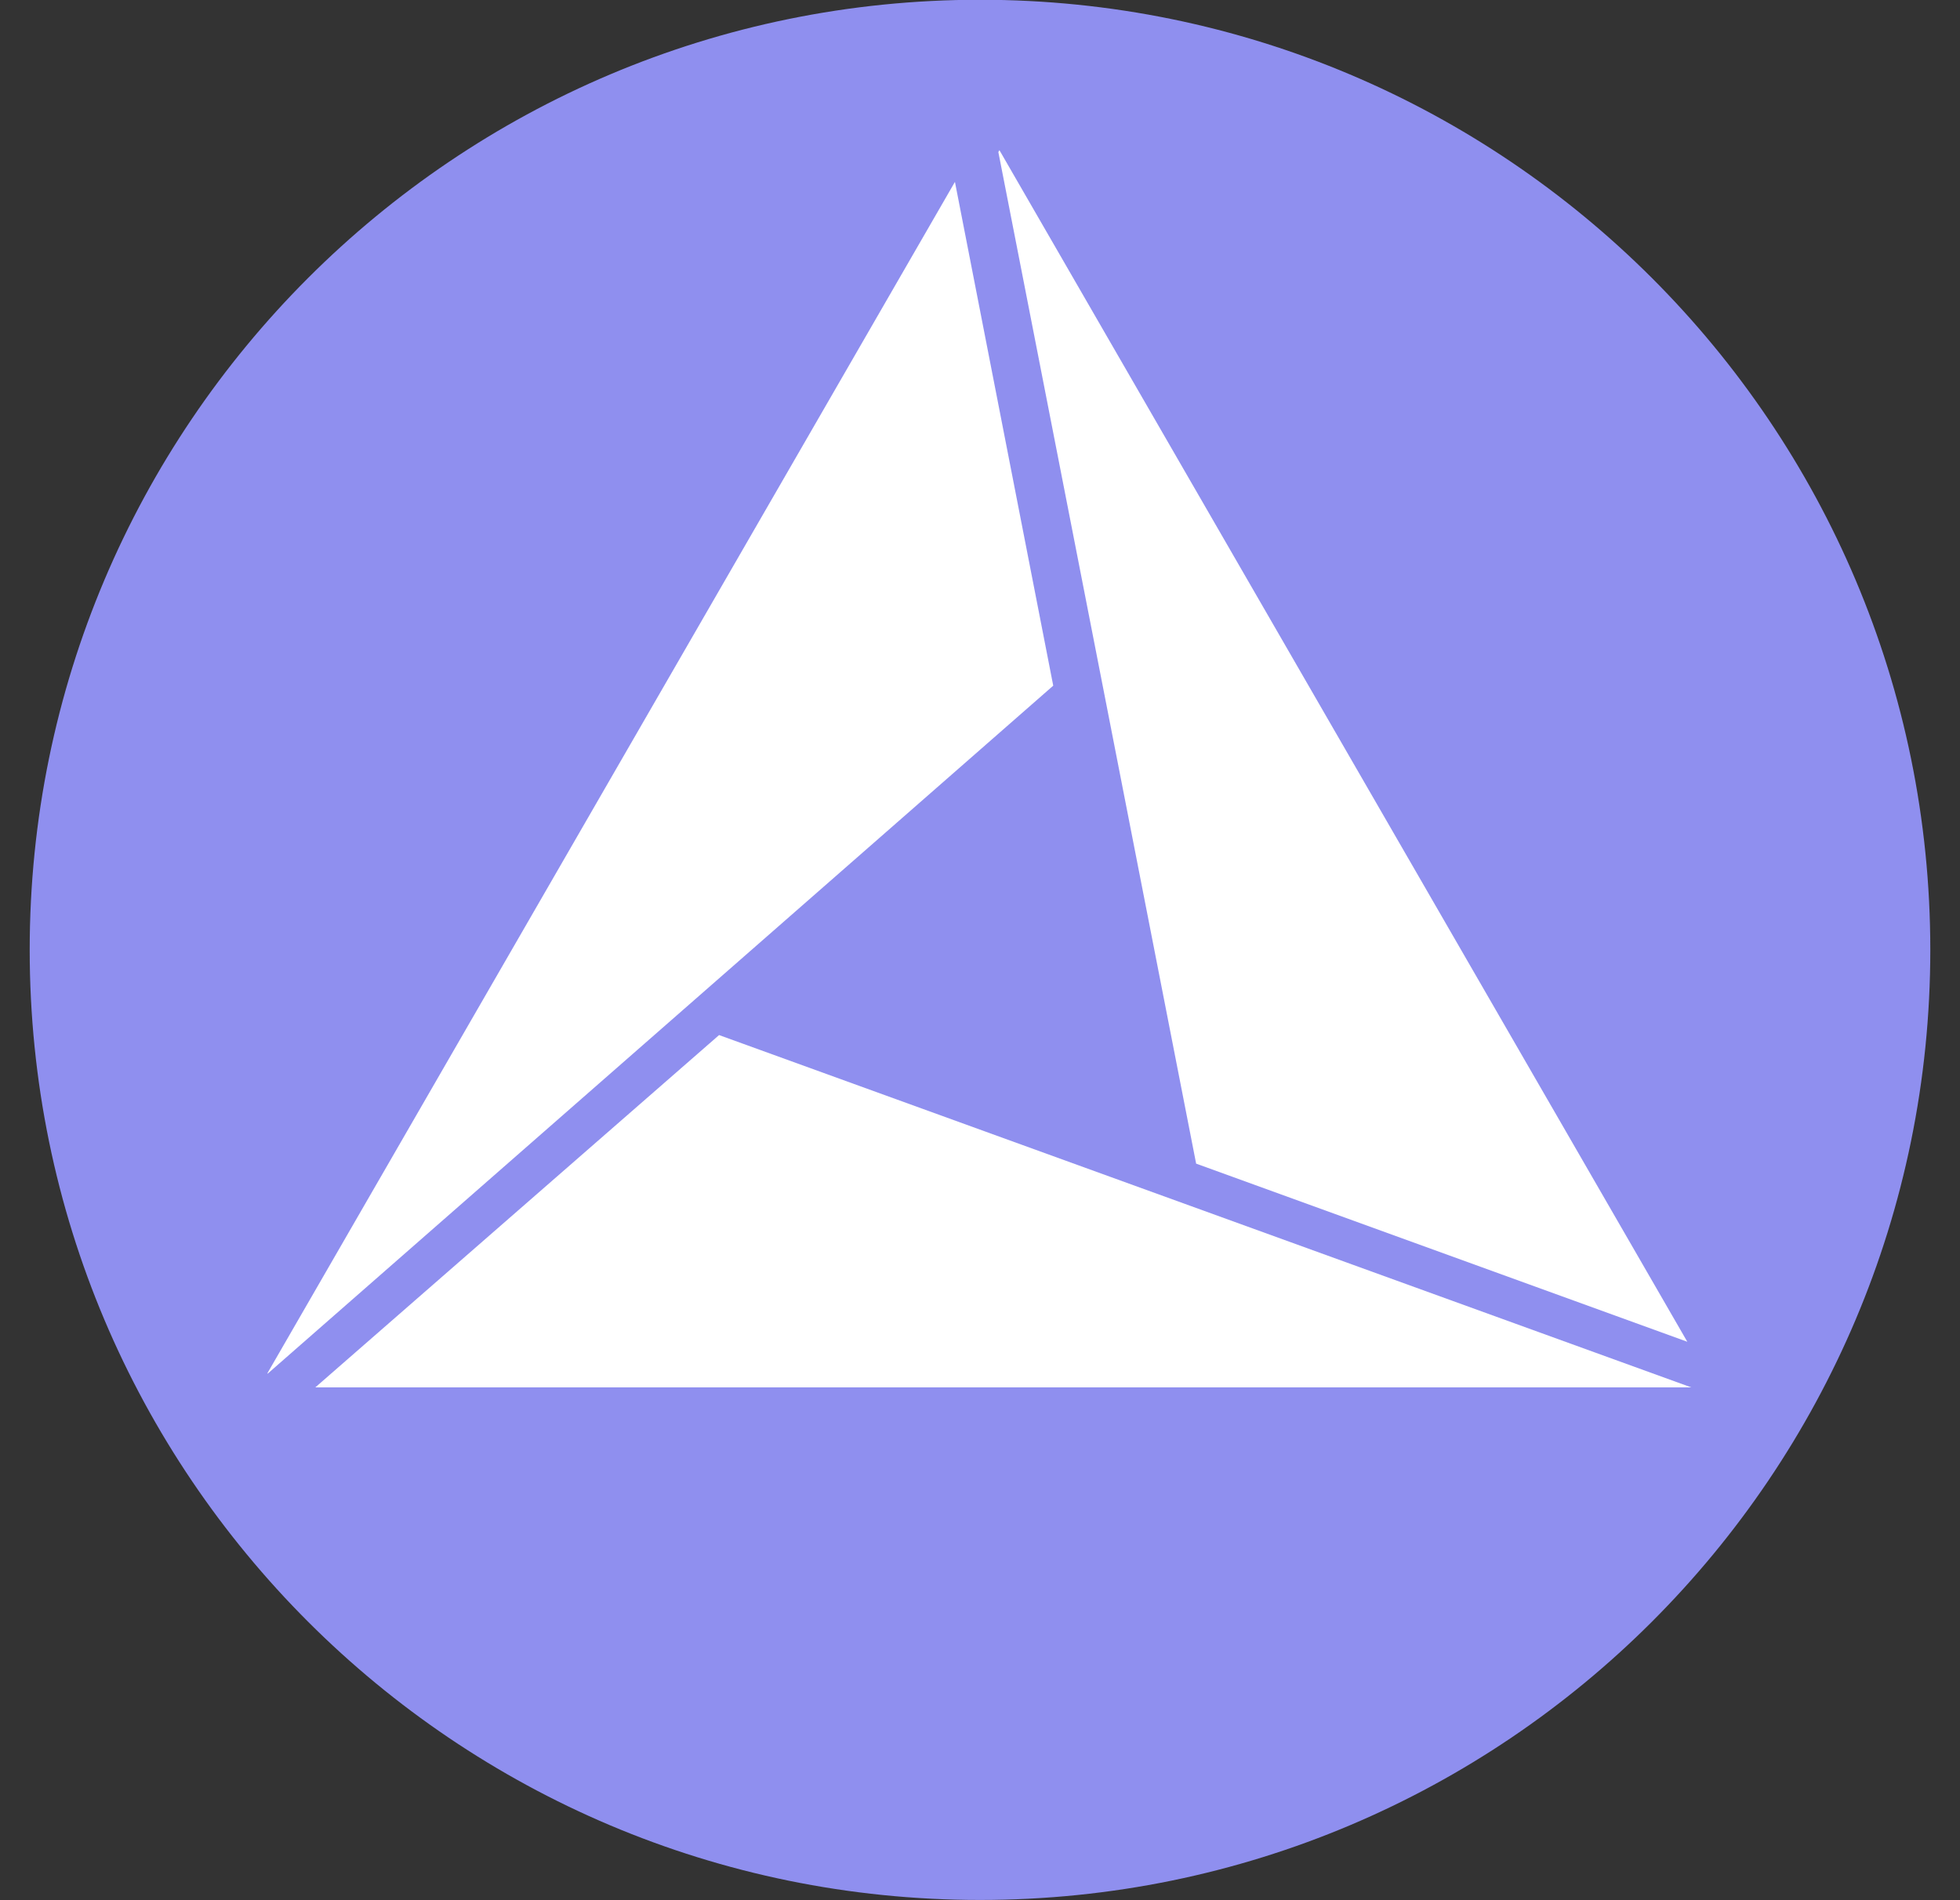 <svg width="33" height="32" viewBox="0 0 33 32" fill="none" xmlns="http://www.w3.org/2000/svg">
<rect x="0" y="0" width="33" height="32" fill="#333333" stroke="none"/>
<path d="M32.5 15.996C32.5 24.833 25.337 31.996 16.5 31.996C7.663 31.996 0.5 24.833 0.5 15.996C0.5 7.16 7.663 -0.004 16.5 -0.004C25.337 -0.004 32.5 7.16 32.5 15.996Z" fill="#8F8FEF"/>
<path d="M16.827 2.529L16.809 2.561L20.139 19.596L28.409 22.596L16.827 2.529Z" fill="white"/>
<path d="M16.078 3.063L4.5 23.13H4.51L17.733 11.547L16.078 3.063Z" fill="white"/>
<path d="M28.475 23.364L12.107 17.431L5.309 23.364H28.475V23.364Z" fill="white"/>
</svg>
